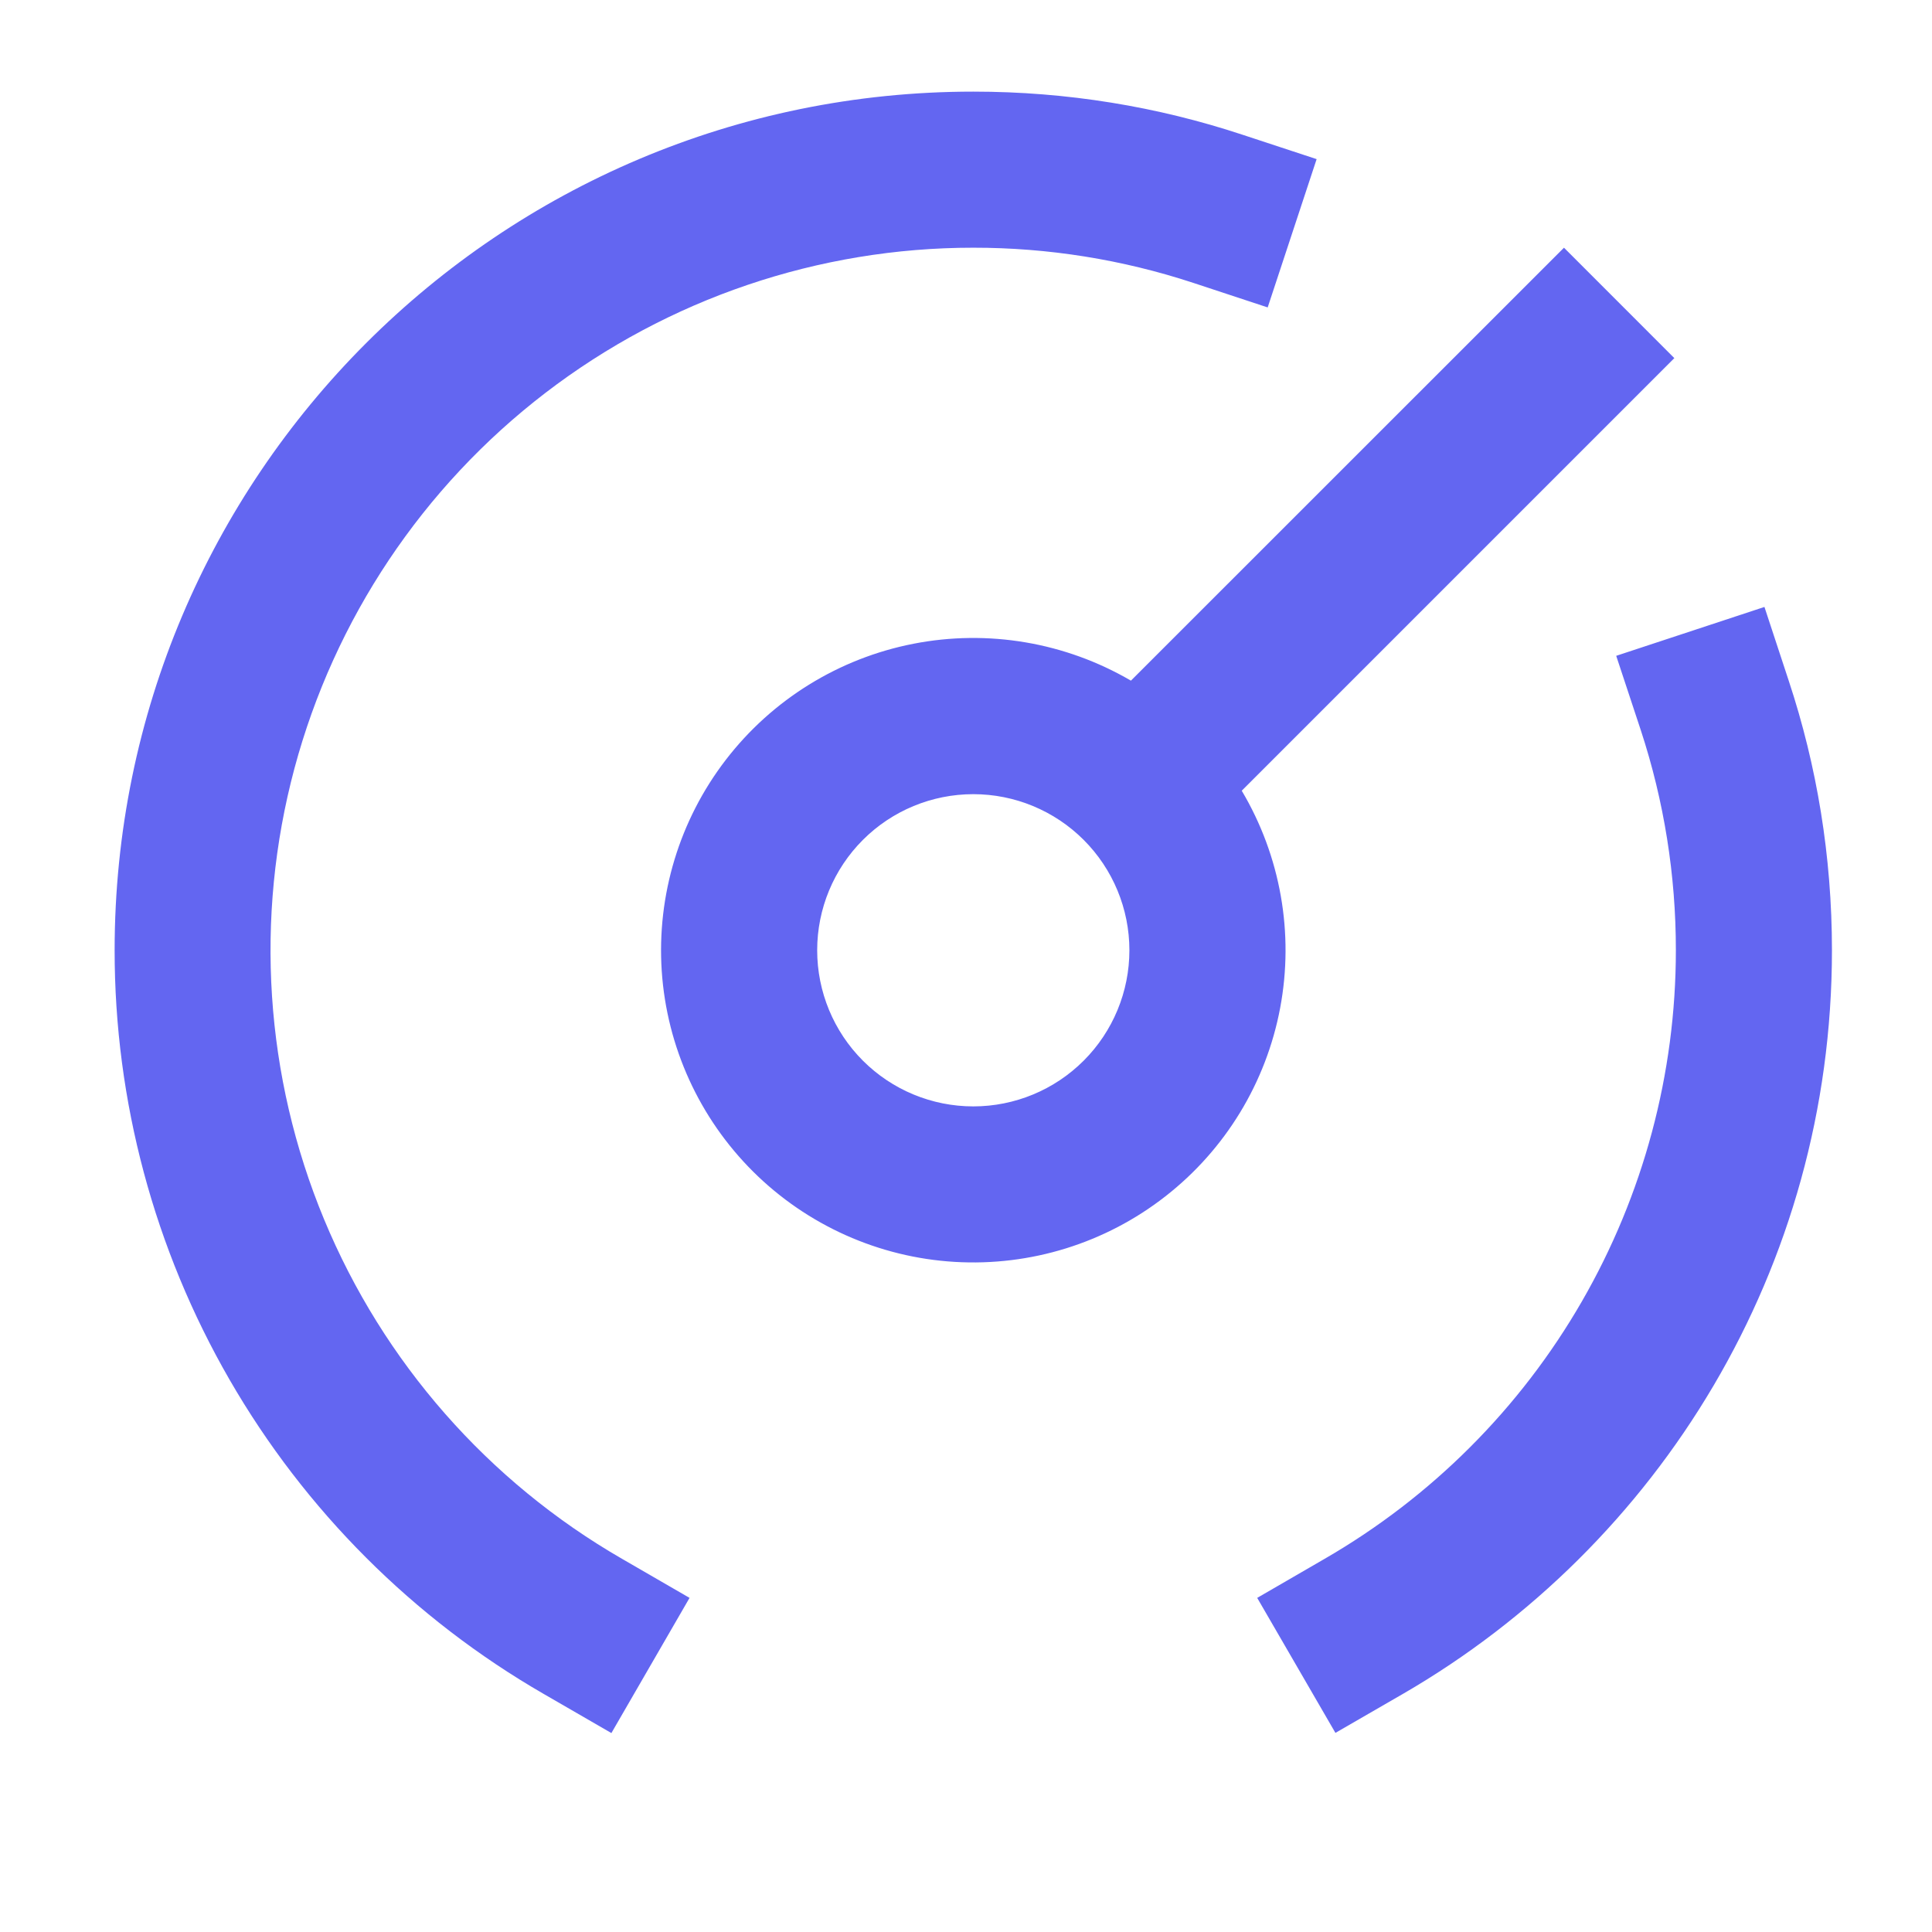 <svg width="33" height="33" viewBox="0 0 33 33" fill="none" xmlns="http://www.w3.org/2000/svg">
<path d="M16.625 4.231C13.982 4.23 11.414 5.102 9.317 6.71C7.22 8.318 5.713 10.573 5.029 13.126C4.346 15.678 4.523 18.385 5.535 20.826C6.547 23.267 8.336 25.306 10.625 26.626L11.778 27.293L10.443 29.602L9.289 28.935C7.059 27.648 5.208 25.796 3.921 23.566C2.634 21.335 1.957 18.806 1.958 16.231C1.958 8.131 8.525 1.565 16.625 1.565C18.229 1.565 19.774 1.822 21.222 2.301L22.489 2.718L21.653 5.251L20.386 4.833C19.172 4.433 17.902 4.23 16.625 4.231ZM28.599 6.117L21.21 13.506C21.873 14.622 22.106 15.941 21.866 17.217C21.626 18.493 20.929 19.637 19.905 20.435C18.882 21.234 17.603 21.631 16.307 21.554C15.011 21.477 13.788 20.929 12.867 20.015C11.946 19.1 11.39 17.881 11.303 16.586C11.217 15.291 11.606 14.008 12.397 12.979C13.188 11.95 14.327 11.245 15.601 10.996C16.875 10.747 18.196 10.971 19.317 11.626L26.714 4.231L28.599 6.117ZM30.138 10.367L30.555 11.634C31.034 13.082 31.291 14.627 31.291 16.231C31.291 21.659 28.342 26.398 23.963 28.933L22.81 29.599L21.474 27.293L22.627 26.625C24.451 25.571 25.966 24.056 27.018 22.232C28.071 20.407 28.625 18.338 28.625 16.231C28.626 14.953 28.424 13.683 28.025 12.469L27.606 11.202L30.138 10.367ZM16.625 13.565C15.917 13.565 15.239 13.846 14.739 14.346C14.239 14.846 13.958 15.524 13.958 16.231C13.958 16.939 14.239 17.617 14.739 18.117C15.239 18.617 15.917 18.898 16.625 18.898C17.332 18.898 18.01 18.617 18.51 18.117C19.01 17.617 19.291 16.939 19.291 16.231C19.291 15.524 19.01 14.846 18.51 14.346C18.01 13.846 17.332 13.565 16.625 13.565Z" fill="#6366F1"/>
</svg>
